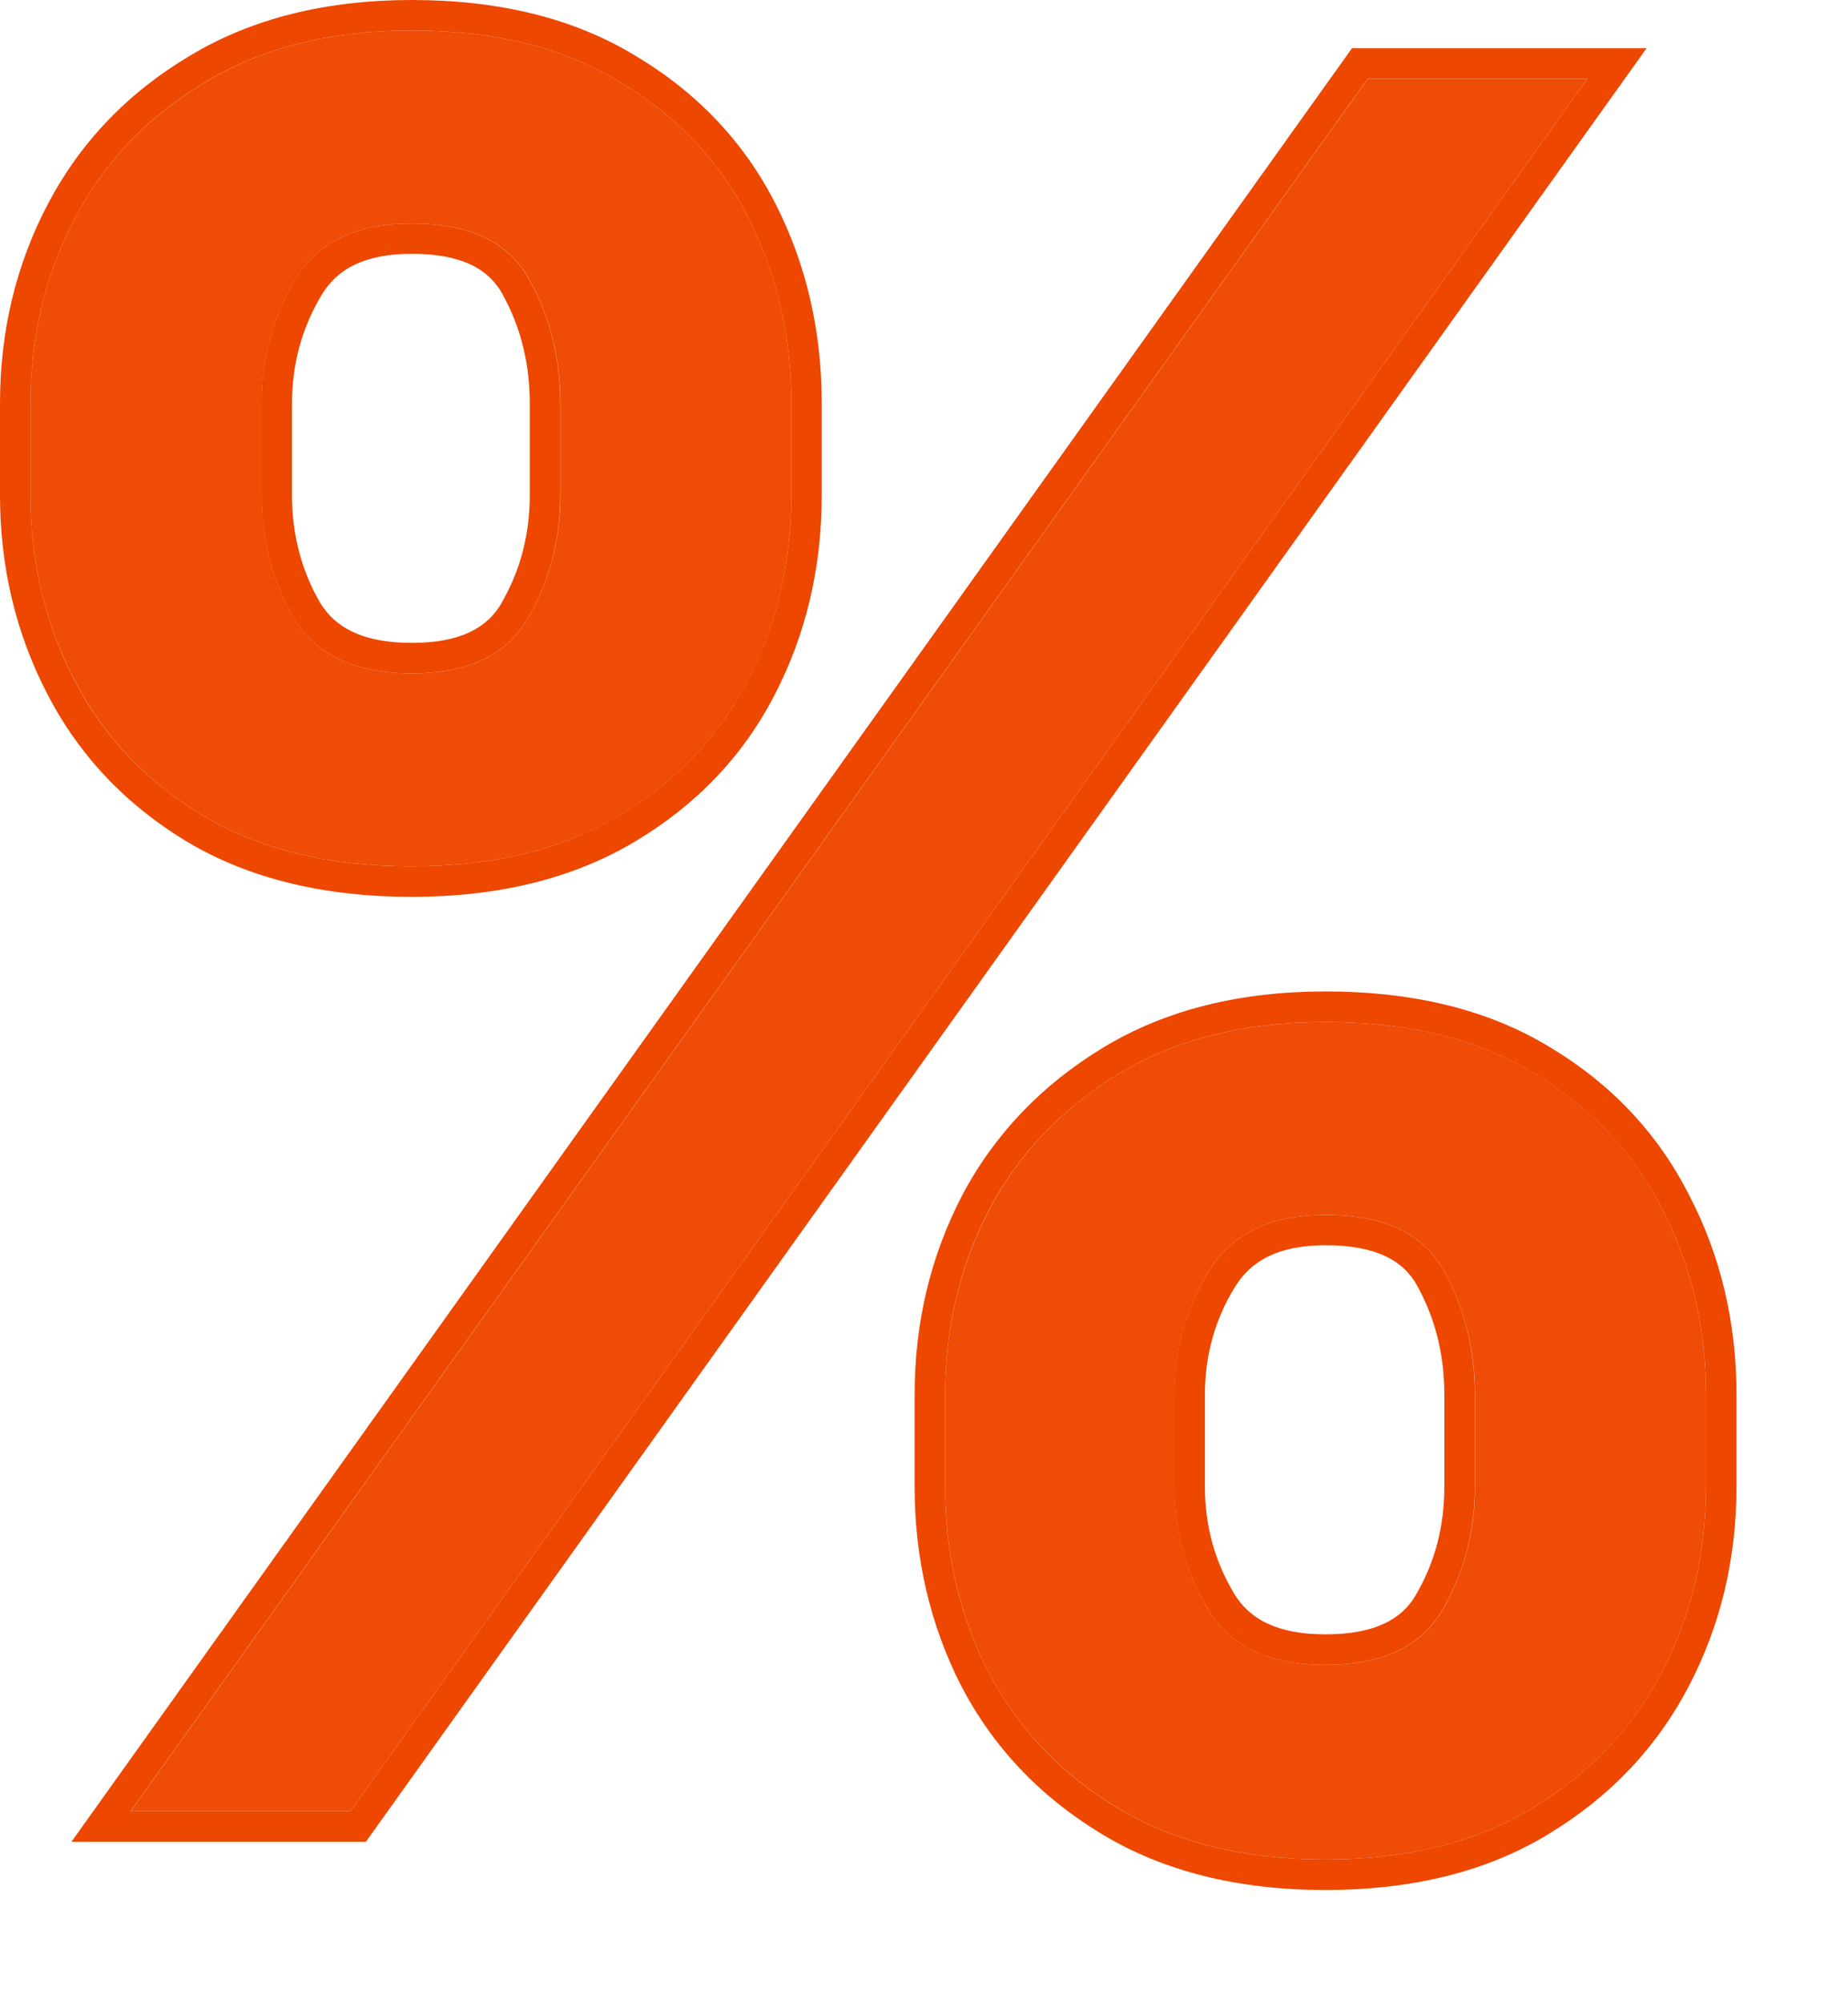 <svg width="100%" height="100%" viewBox="0 0 12 13" fill="none" xmlns="http://www.w3.org/2000/svg">
<path d="M6.137 9.646V9.053C6.137 8.617 6.233 8.217 6.423 7.851C6.617 7.485 6.898 7.19 7.267 6.967C7.636 6.744 8.083 6.632 8.608 6.632C9.148 6.632 9.601 6.744 9.966 6.967C10.331 7.186 10.607 7.479 10.793 7.845C10.983 8.211 11.078 8.614 11.078 9.053V9.646C11.078 10.081 10.983 10.482 10.793 10.848C10.603 11.214 10.323 11.509 9.954 11.732C9.589 11.955 9.14 12.067 8.608 12.067C8.075 12.067 7.625 11.955 7.256 11.732C6.887 11.509 6.607 11.214 6.417 10.848C6.231 10.482 6.137 10.081 6.137 9.646ZM7.627 9.053V9.646C7.627 9.935 7.699 10.2 7.843 10.442C7.988 10.683 8.243 10.804 8.608 10.804C8.977 10.804 9.23 10.685 9.367 10.447C9.507 10.206 9.578 9.939 9.578 9.646V9.053C9.578 8.76 9.511 8.493 9.378 8.251C9.245 8.006 8.988 7.884 8.608 7.884C8.25 7.884 7.997 8.006 7.849 8.251C7.701 8.493 7.627 8.76 7.627 9.053ZM0.198 3.212V2.619C0.198 2.18 0.295 1.777 0.489 1.411C0.683 1.045 0.965 0.752 1.334 0.533C1.703 0.309 2.149 0.198 2.674 0.198C3.211 0.198 3.661 0.309 4.026 0.533C4.395 0.752 4.673 1.045 4.859 1.411C5.046 1.777 5.139 2.18 5.139 2.619V3.212C5.139 3.651 5.044 4.054 4.854 4.42C4.667 4.782 4.39 5.073 4.021 5.292C3.652 5.512 3.203 5.622 2.674 5.622C2.138 5.622 1.685 5.512 1.316 5.292C0.951 5.073 0.674 4.78 0.484 4.414C0.293 4.048 0.198 3.647 0.198 3.212ZM1.699 2.619V3.212C1.699 3.505 1.769 3.772 1.91 4.013C2.054 4.251 2.309 4.37 2.674 4.37C3.039 4.37 3.291 4.251 3.427 4.013C3.568 3.772 3.639 3.505 3.639 3.212V2.619C3.639 2.326 3.572 2.059 3.439 1.817C3.306 1.572 3.051 1.45 2.674 1.45C2.313 1.45 2.06 1.572 1.916 1.817C1.771 2.063 1.699 2.33 1.699 2.619ZM0.849 11.754L8.882 0.511H10.308L2.275 11.754H0.849Z" fill="#EE4C07"/>
<path fill-rule="evenodd" clip-rule="evenodd" d="M6.247 7.759L6.247 7.758C6.459 7.359 6.766 7.039 7.164 6.798C7.57 6.552 8.054 6.434 8.607 6.434C9.174 6.434 9.665 6.551 10.068 6.798C10.463 7.035 10.765 7.355 10.968 7.755C11.174 8.15 11.276 8.584 11.276 9.053V9.646C11.276 10.111 11.174 10.544 10.968 10.939C10.76 11.339 10.455 11.66 10.057 11.901C9.654 12.147 9.167 12.265 8.607 12.265C8.047 12.265 7.559 12.147 7.153 11.901C6.754 11.66 6.449 11.339 6.241 10.939L6.24 10.938C6.039 10.542 5.939 10.111 5.939 9.646V9.053C5.939 8.587 6.041 8.155 6.247 7.759ZM9.954 11.732C10.323 11.509 10.602 11.214 10.793 10.848C10.983 10.482 11.078 10.081 11.078 9.646V9.053C11.078 8.614 10.983 8.211 10.793 7.845C10.606 7.479 10.33 7.186 9.965 6.967C9.6 6.744 9.147 6.632 8.607 6.632C8.082 6.632 7.636 6.744 7.267 6.967C6.898 7.19 6.616 7.485 6.422 7.851C6.232 8.217 6.137 8.617 6.137 9.053V9.646C6.137 10.081 6.23 10.482 6.417 10.848C6.607 11.214 6.886 11.509 7.255 11.732C7.624 11.955 8.075 12.067 8.607 12.067C9.14 12.067 9.589 11.955 9.954 11.732ZM9.195 10.349L9.195 10.348C9.318 10.138 9.379 9.905 9.379 9.646V9.053C9.379 8.791 9.32 8.557 9.204 8.347L9.204 8.346C9.118 8.187 8.945 8.081 8.607 8.081C8.299 8.081 8.121 8.183 8.018 8.354L8.017 8.355C7.889 8.564 7.824 8.795 7.824 9.053V9.646C7.824 9.9 7.887 10.13 8.013 10.34C8.111 10.504 8.288 10.606 8.607 10.606C8.933 10.606 9.105 10.505 9.195 10.349ZM1.214 5.462C0.819 5.224 0.515 4.905 0.308 4.505C0.102 4.109 0 3.677 0 3.212V2.619C0 2.149 0.104 1.715 0.314 1.318C0.525 0.919 0.833 0.6 1.231 0.363C1.637 0.118 2.121 0 2.674 0C3.237 0 3.725 0.117 4.128 0.363C4.527 0.601 4.831 0.921 5.035 1.321C5.237 1.717 5.336 2.151 5.336 2.619V3.212C5.336 3.681 5.235 4.115 5.029 4.511C4.825 4.907 4.52 5.225 4.122 5.462C3.716 5.704 3.23 5.82 2.674 5.82C2.111 5.82 1.62 5.704 1.214 5.462ZM4.853 4.42C5.043 4.054 5.139 3.651 5.139 3.212V2.619C5.139 2.18 5.045 1.777 4.859 1.411C4.673 1.045 4.395 0.752 4.026 0.533C3.661 0.309 3.21 0.198 2.674 0.198C2.149 0.198 1.702 0.309 1.333 0.533C0.964 0.752 0.683 1.045 0.489 1.411C0.295 1.777 0.198 2.18 0.198 2.619V3.212C0.198 3.647 0.293 4.048 0.483 4.414C0.673 4.78 0.951 5.073 1.316 5.292C1.685 5.512 2.138 5.622 2.674 5.622C3.203 5.622 3.651 5.512 4.02 5.292C4.389 5.073 4.667 4.782 4.853 4.42ZM3.256 3.915L3.256 3.914C3.378 3.704 3.44 3.471 3.44 3.212V2.619C3.44 2.357 3.381 2.123 3.265 1.913L3.265 1.912C3.178 1.752 3.007 1.647 2.674 1.647C2.361 1.647 2.185 1.75 2.086 1.918C1.959 2.132 1.896 2.364 1.896 2.619V3.212C1.896 3.471 1.958 3.703 2.079 3.912C2.177 4.072 2.354 4.172 2.674 4.172C2.995 4.172 3.165 4.071 3.256 3.915ZM0.464 11.952L8.779 0.313H10.692L2.376 11.952H0.464ZM0.848 11.754H2.275L10.308 0.511H8.881L0.848 11.754ZM7.626 9.646V9.053C7.626 8.76 7.7 8.493 7.849 8.251C7.997 8.006 8.25 7.884 8.607 7.884C8.988 7.884 9.244 8.006 9.378 8.251C9.511 8.493 9.577 8.76 9.577 9.053V9.646C9.577 9.939 9.507 10.206 9.366 10.447C9.229 10.685 8.976 10.804 8.607 10.804C8.242 10.804 7.987 10.683 7.843 10.442C7.698 10.2 7.626 9.935 7.626 9.646ZM1.698 3.212V2.619C1.698 2.33 1.771 2.063 1.915 1.817C2.06 1.572 2.313 1.45 2.674 1.45C3.05 1.45 3.305 1.572 3.438 1.817C3.572 2.059 3.638 2.326 3.638 2.619V3.212C3.638 3.505 3.568 3.772 3.427 4.013C3.29 4.251 3.039 4.37 2.674 4.37C2.309 4.37 2.054 4.251 1.909 4.013C1.769 3.772 1.698 3.505 1.698 3.212Z" fill="#ED4700"/>
</svg>
